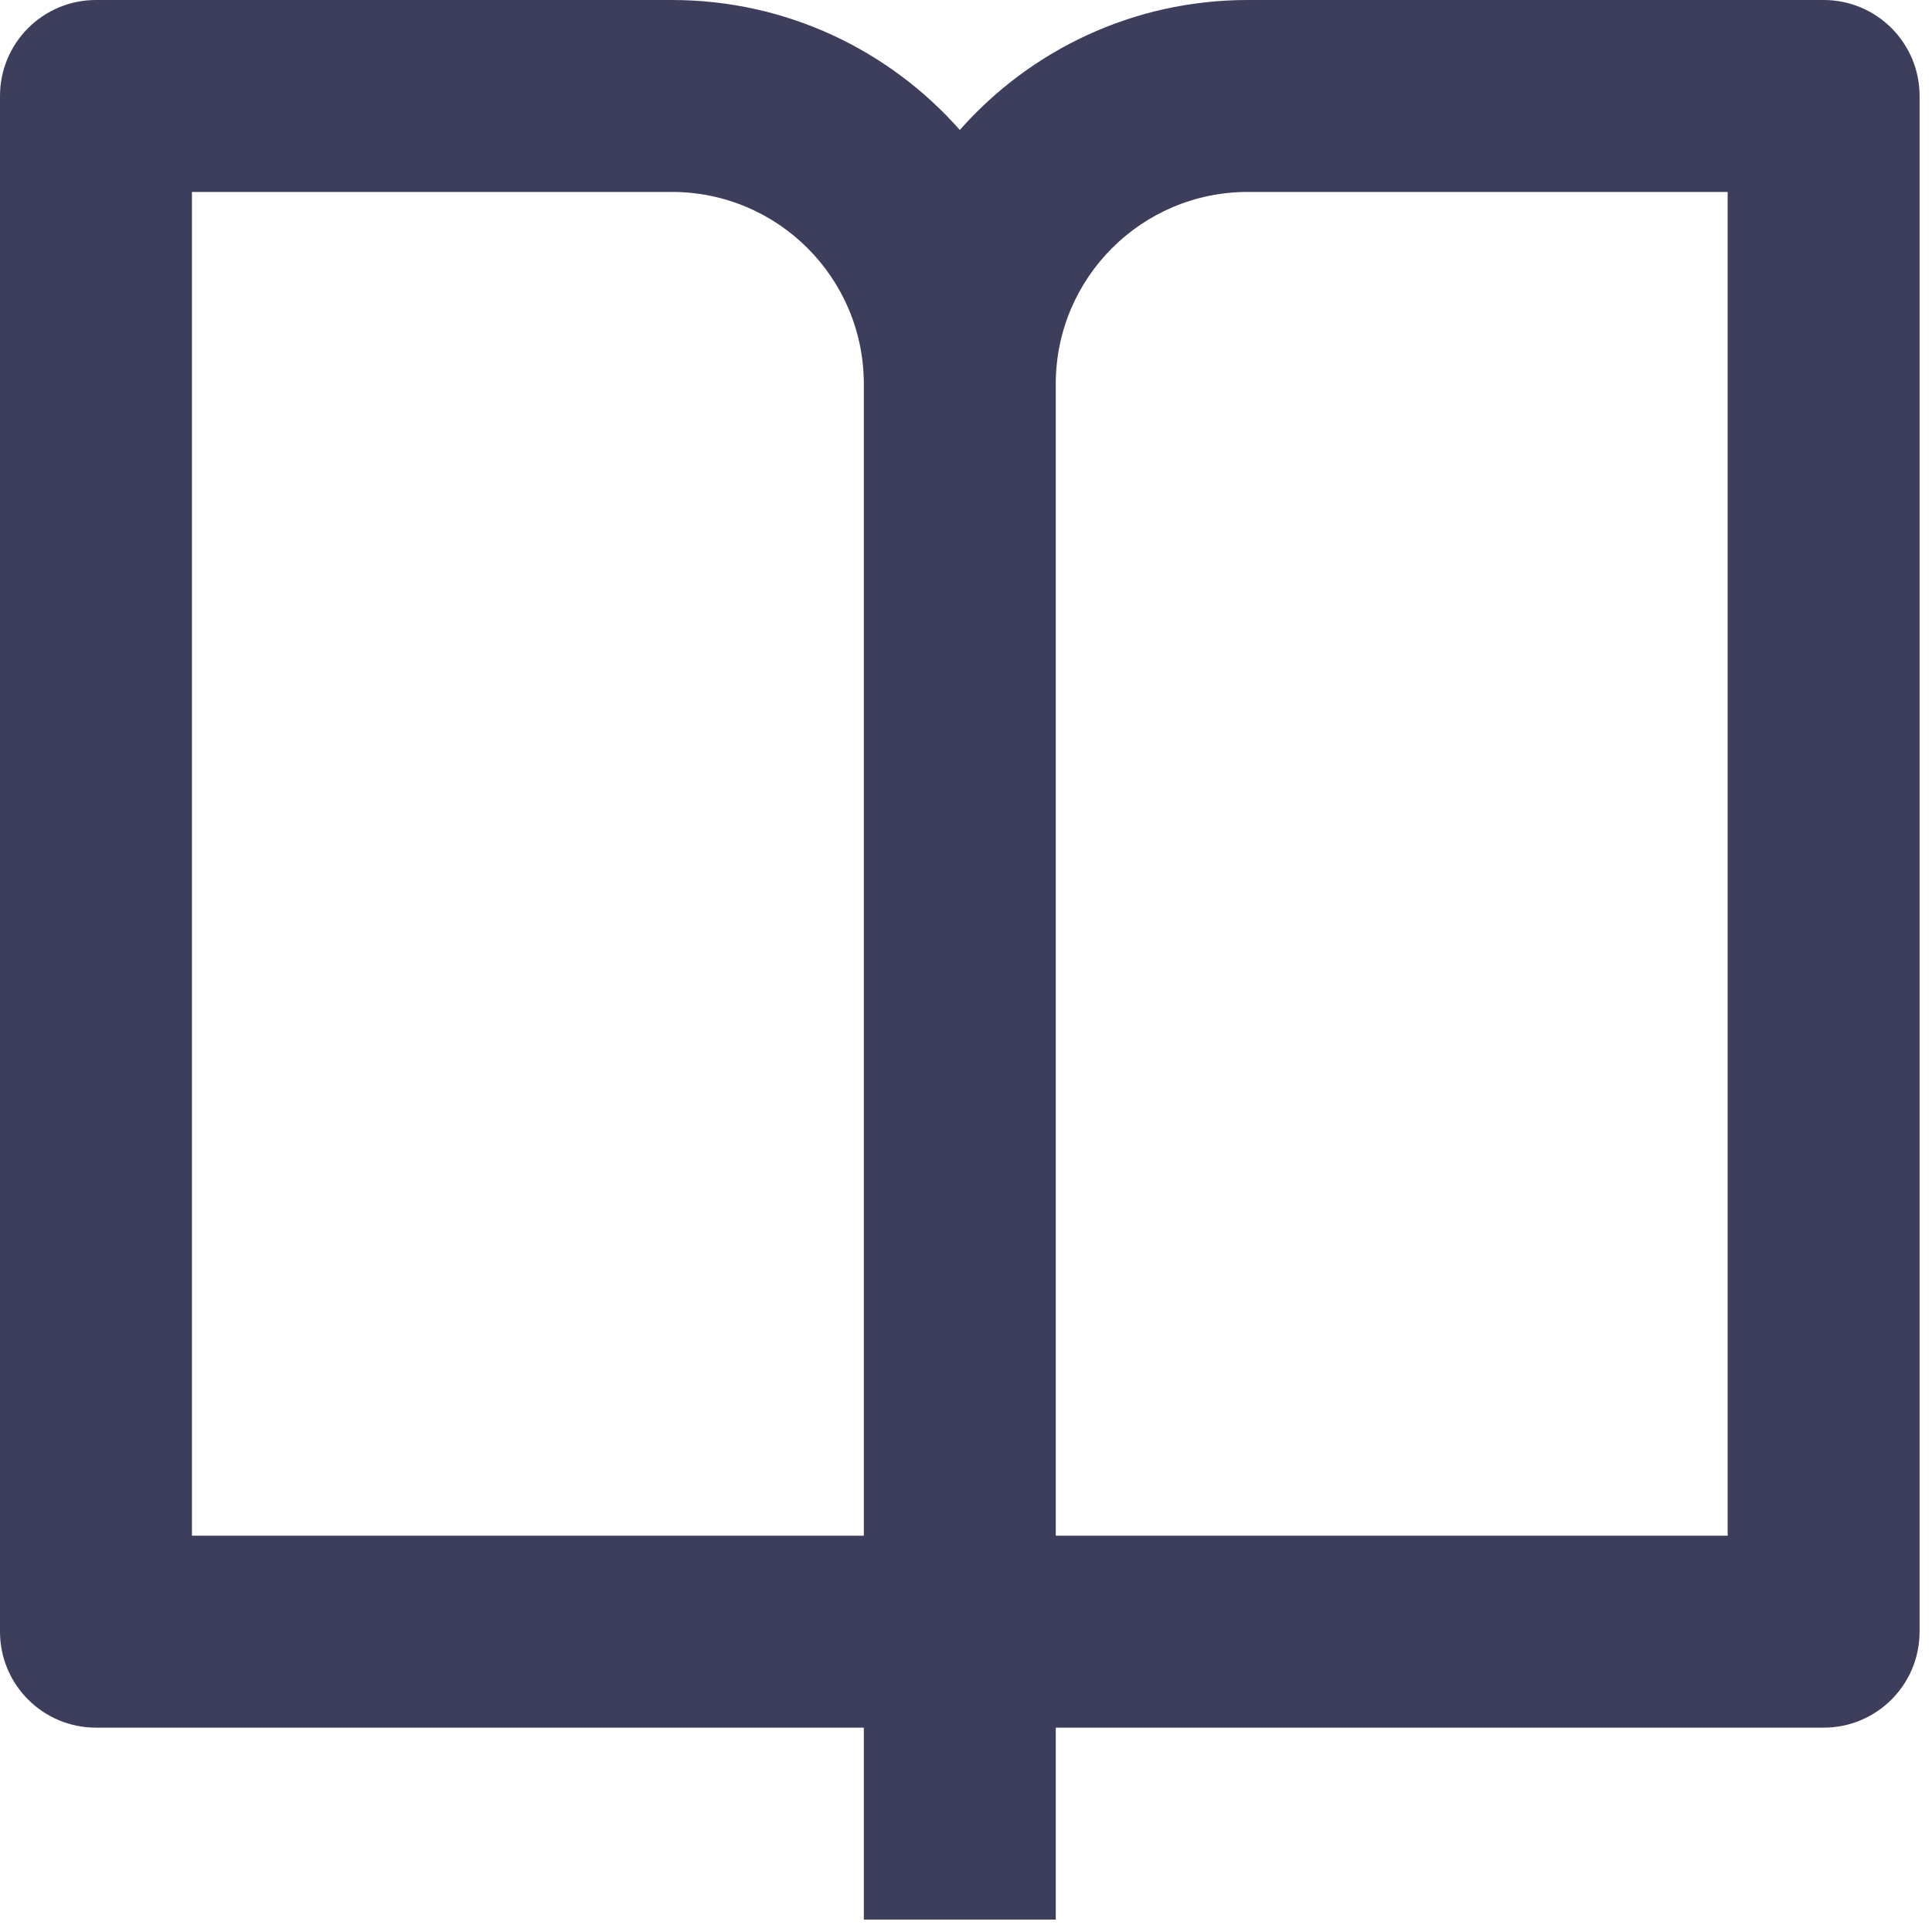 <?xml version="1.0" encoding="utf-8"?>
<svg xmlns="http://www.w3.org/2000/svg" fill="none" height="100%" overflow="visible" preserveAspectRatio="none" style="display: block;" viewBox="0 0 26 26" width="100%">
<path d="M14.208 23.25V25.833H11.625V23.25H1.292C0.578 23.25 0 22.672 0 21.958V1.292C0 0.578 0.578 0 1.292 0H9.042C10.585 0 11.97 0.677 12.917 1.749C13.863 0.677 15.248 0 16.792 0H24.542C25.255 0 25.833 0.578 25.833 1.292V21.958C25.833 22.672 25.255 23.25 24.542 23.25H14.208ZM23.25 20.667V2.583H16.792C15.365 2.583 14.208 3.74 14.208 5.167V20.667H23.25ZM11.625 20.667V5.167C11.625 3.74 10.468 2.583 9.042 2.583H2.583V20.667H11.625Z" fill="#3D3D5C" id="Vector"/>
</svg>